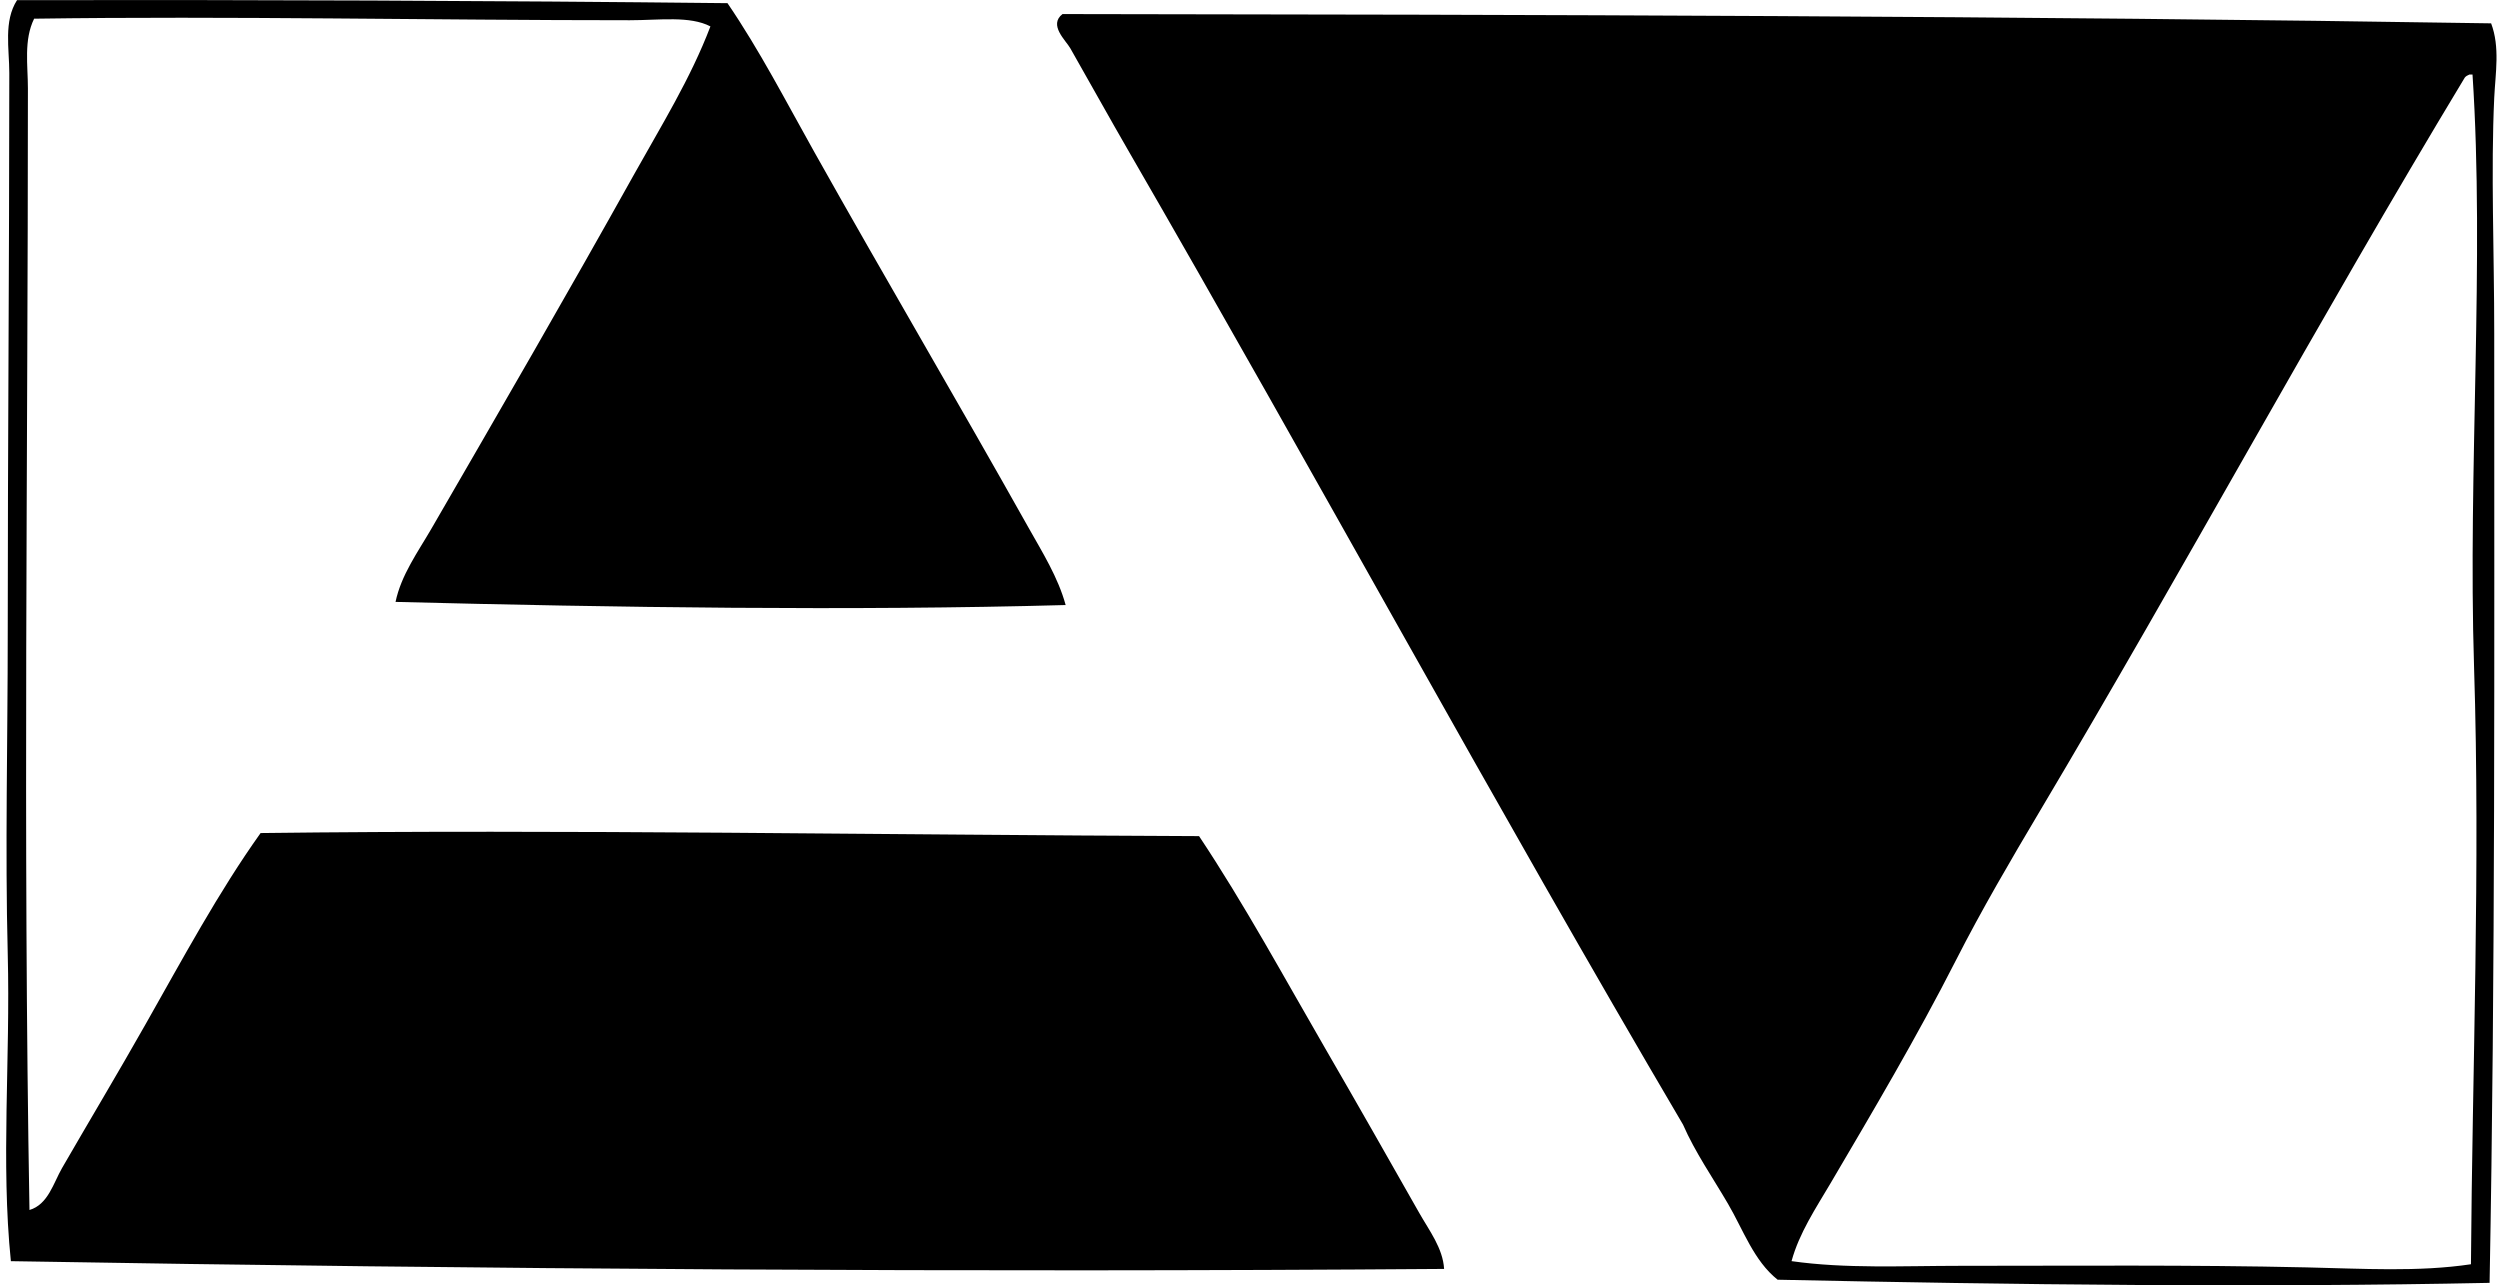 <svg xmlns="http://www.w3.org/2000/svg" width="389" height="200" fill="none" viewBox="0 0 389 200">
  <path fill="#000" fill-rule="evenodd" d="M113.197.493c5.017 7.353 9.122 15.339 13.516 23.17 10.895 19.424 22.347 38.867 33.307 58.41 2.172 3.861 4.623 7.772 5.794 12.071-33.278.922-70.242.379-104.267-.488.862-4.165 3.487-7.781 5.55-11.338 10.521-18.174 21.227-36.64 31.619-55.277 4.179-7.488 8.712-14.77 11.826-22.931-3.208-1.674-7.951-.961-12.554-.961-30.363.005-62.485-.678-92.68-.24-1.633 3.333-.966 7.254-.966 10.86.005 57.778-.777 116.532.244 174.504 2.895-.842 3.737-4.214 5.067-6.521 4.214-7.298 8.743-14.86 13.032-22.442 5.754-10.153 11.358-20.575 17.864-29.686 47.371-.593 97.313.299 146.024.478 7.079 10.631 13.301 22.109 19.792 33.313 4.872 8.409 9.624 16.783 14.482 25.341 1.534 2.711 3.666 5.46 3.855 8.689-73.978.548-149.54.054-223.01-1.206-1.57-15.398-.065-31.385-.488-47.789-.419-16.31 0-33.144 0-49.957 0-28.54.239-57.3.244-87.13C1.448 7.577.54 3.308 2.653.02c36.103-.065 74.093.075 110.544.473Zm274.422 3.139c1.4 3.707.667 7.752.483 11.583-.533 11.358.005 24.2 0 36.69-.005 49.254.179 99.414-.722 147.707-36.133.752-74.392.289-110.783-.488-3.702-2.944-5.351-7.767-7.727-11.827-2.386-4.09-5.106-7.99-6.994-12.31-29.153-49.533-57.165-101.148-86.173-151.318-3.069-5.31-5.973-10.557-9.172-16.171-.692-1.216-3.412-3.607-1.205-5.31 73.111.09 149.122.273 222.293 1.444Zm-4.105 8.45c-22.722 37.64-43.739 76.513-66.132 114.16-4.504 7.577-9.042 15.328-13.032 23.164-6.088 11.952-12.948 23.549-19.548 34.763-2.247 3.811-4.848 7.691-6.038 12.065 8.424 1.201 17.346.728 26.308.728 17.605 0 35.754-.165 53.822.244 8.703.194 17.406.737 25.586-.488.205-30.344 1.475-61.753.484-92.919-.972-30.627 1.663-63.213-.24-92.201h-.483c-.289.12-.553.254-.727.483Z" clip-rule="evenodd"/>
</svg>

